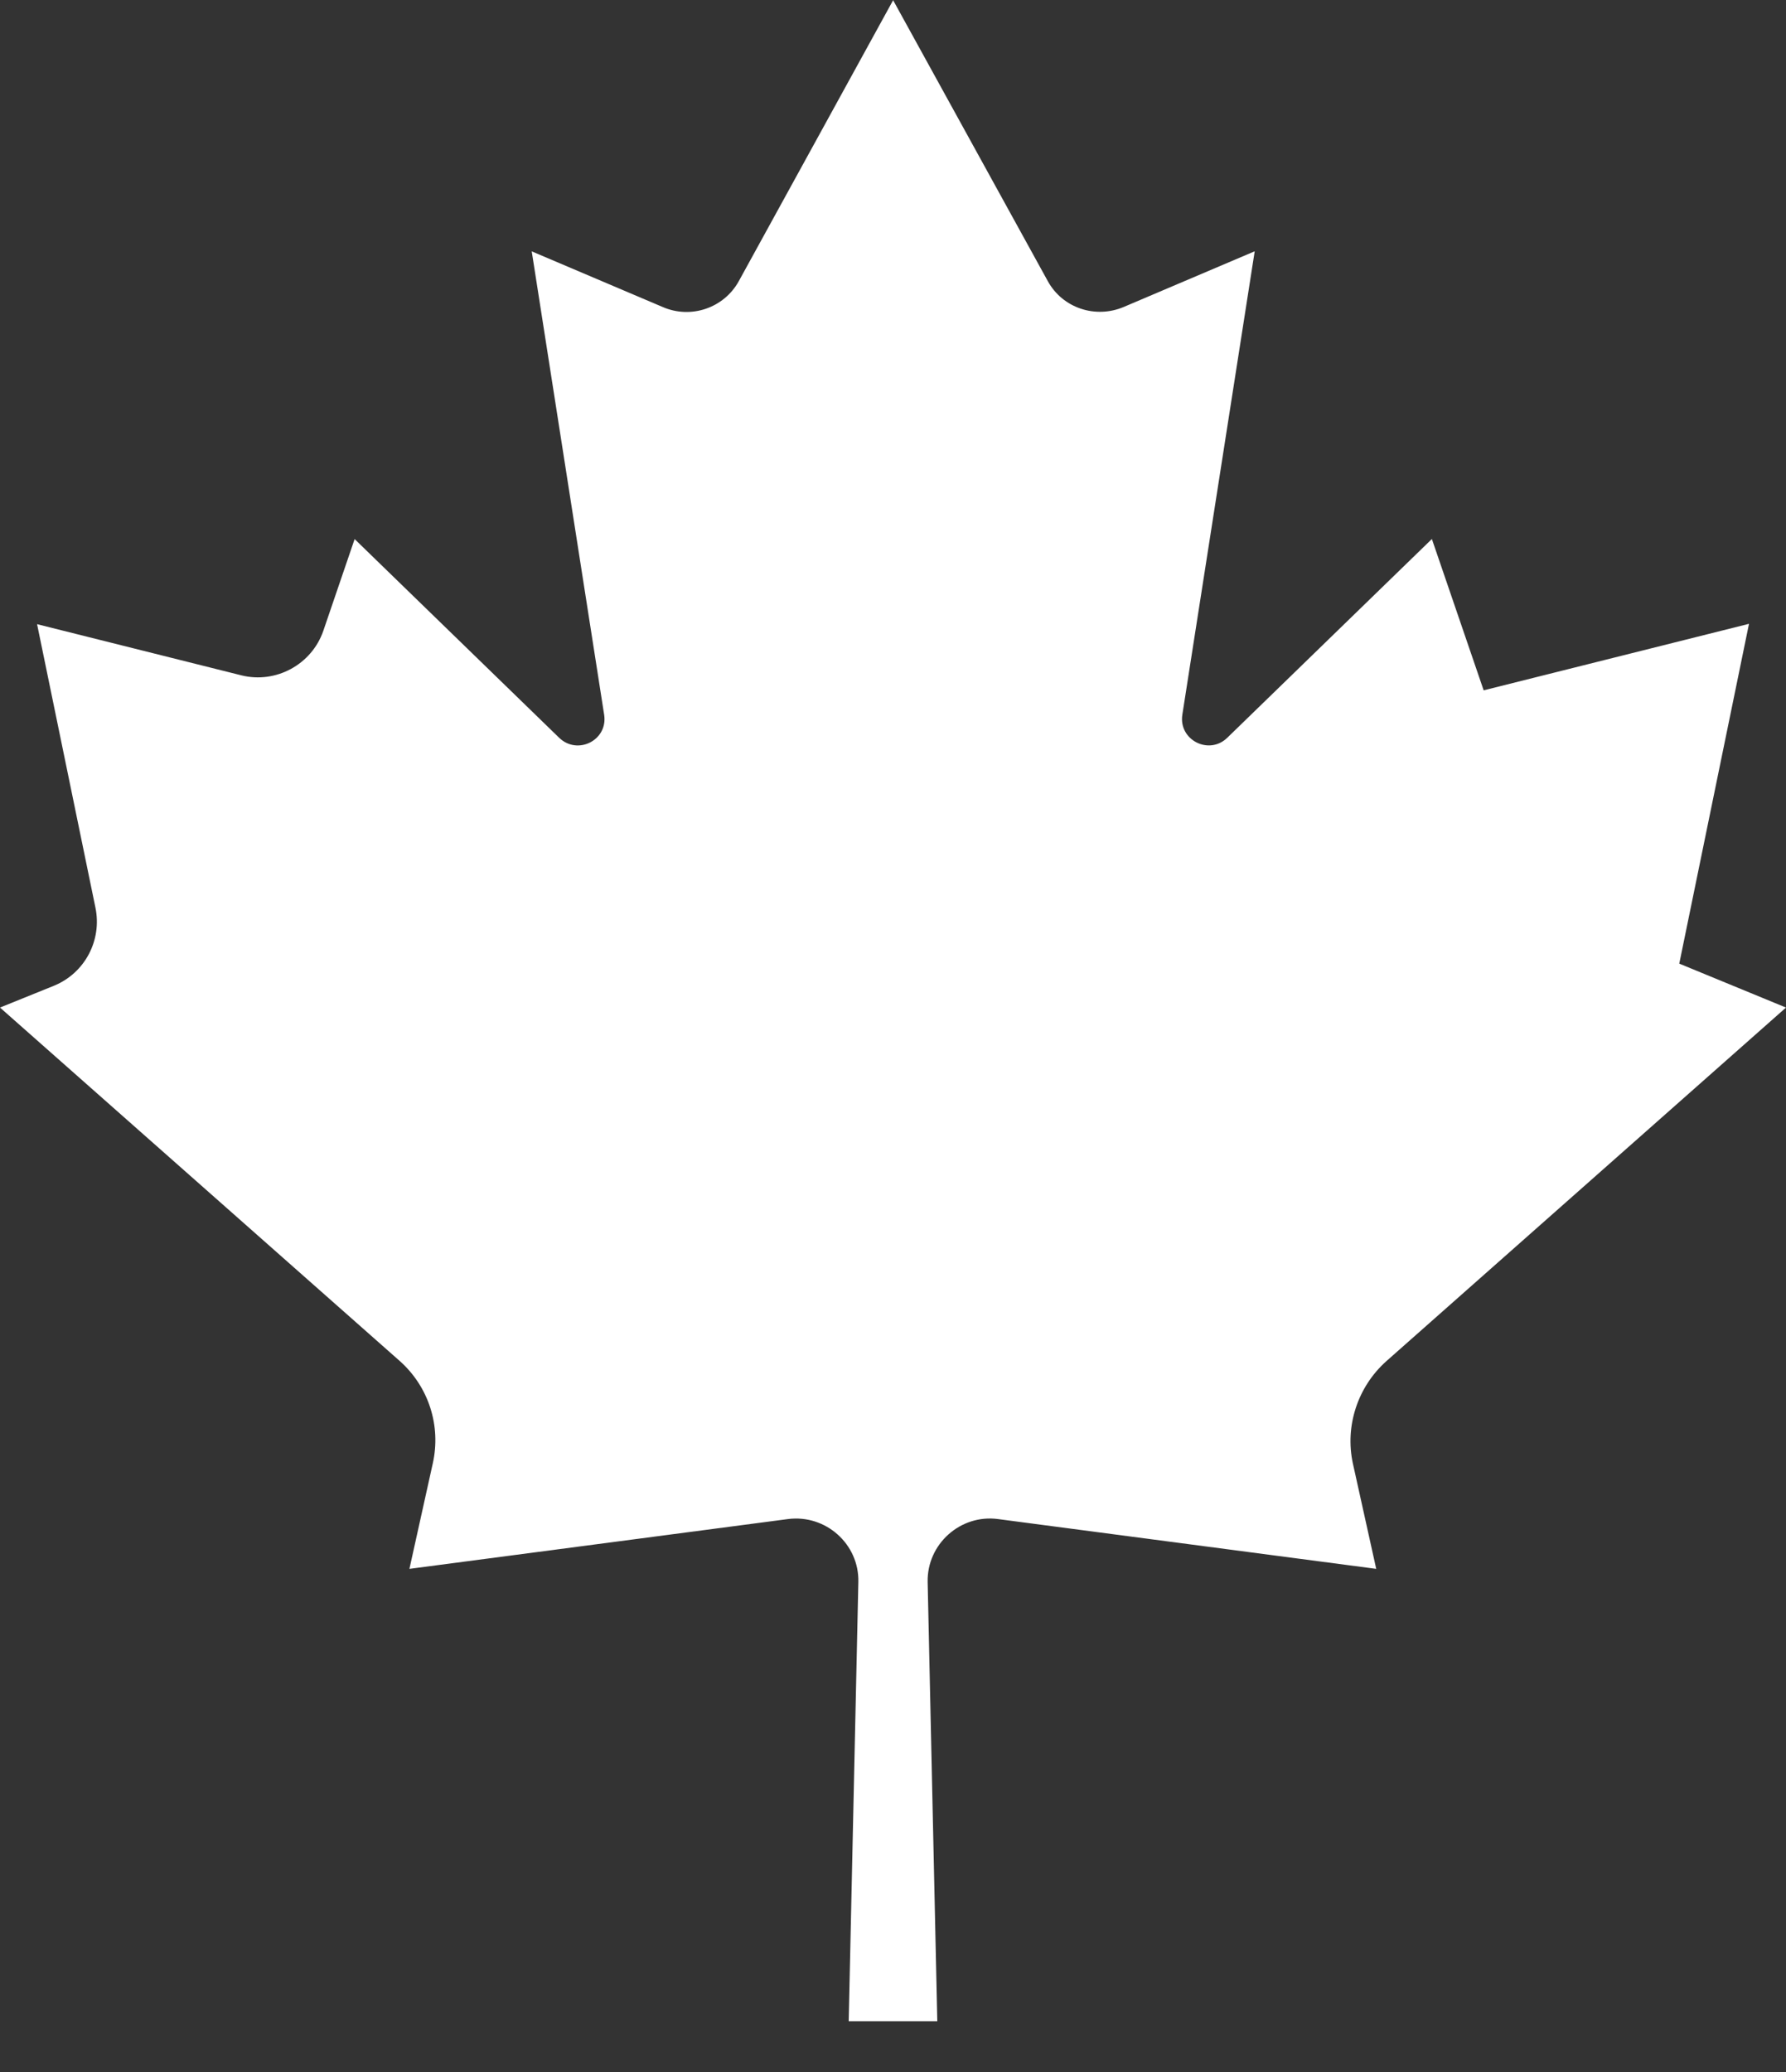 <?xml version="1.0" encoding="UTF-8"?>
<svg width="25px" height="29px" viewBox="0 0 25 29" version="1.1" xmlns="http://www.w3.org/2000/svg" xmlns:xlink="http://www.w3.org/1999/xlink">
    <rect x="0" y="0" width="25" height="29" fill="#333333" stroke="none"/>
    <!-- Generator: Sketch 51 (57462) - http://www.bohemiancoding.com/sketch -->
    <title>Fill 1</title>
    <desc>Created with Sketch.</desc>
    <defs></defs>
    <g id="Desktop" stroke="none" stroke-width="1" fill="none" fill-rule="evenodd">
        <g id="[NK-01]-Home-(Designs)" transform="translate(-320, -901)" fill="#FFFFFF">
            <path d="M332.503,901.001 L330.341,904.936 C330.132,905.313 329.67,905.469 329.274,905.296 L327.443,904.518 L328.457,911.005 C328.511,911.36 328.085,911.575 327.827,911.326 L324.964,908.545 L324.526,909.828 C324.364,910.3 323.862,910.573 323.378,910.452 L320.519,909.736 L321.336,913.704 C321.43,914.16 321.188,914.618 320.759,914.795 L320,915.102 L325.597,920.05 C326,920.409 326.176,920.955 326.058,921.482 L325.731,922.958 L331.03,922.261 C331.559,922.193 332.027,922.612 332.015,923.141 L331.88,929.29 L333.12,929.29 L332.985,923.141 C332.975,922.61 333.444,922.191 333.97,922.261 L339.264,922.958 L338.937,921.482 C338.824,920.959 339.004,920.409 339.407,920.05 L345,915.102 L343.506,914.487 L344.482,909.731 L340.768,910.662 L340.043,908.544 L337.18,911.325 C336.923,911.576 336.496,911.357 336.55,911.004 L337.563,904.517 L335.733,905.295 C335.334,905.465 334.874,905.312 334.667,904.935 L332.5,901 L332.503,901.001 Z" id="Fill-1"></path>
        </g>
    </g>
</svg>